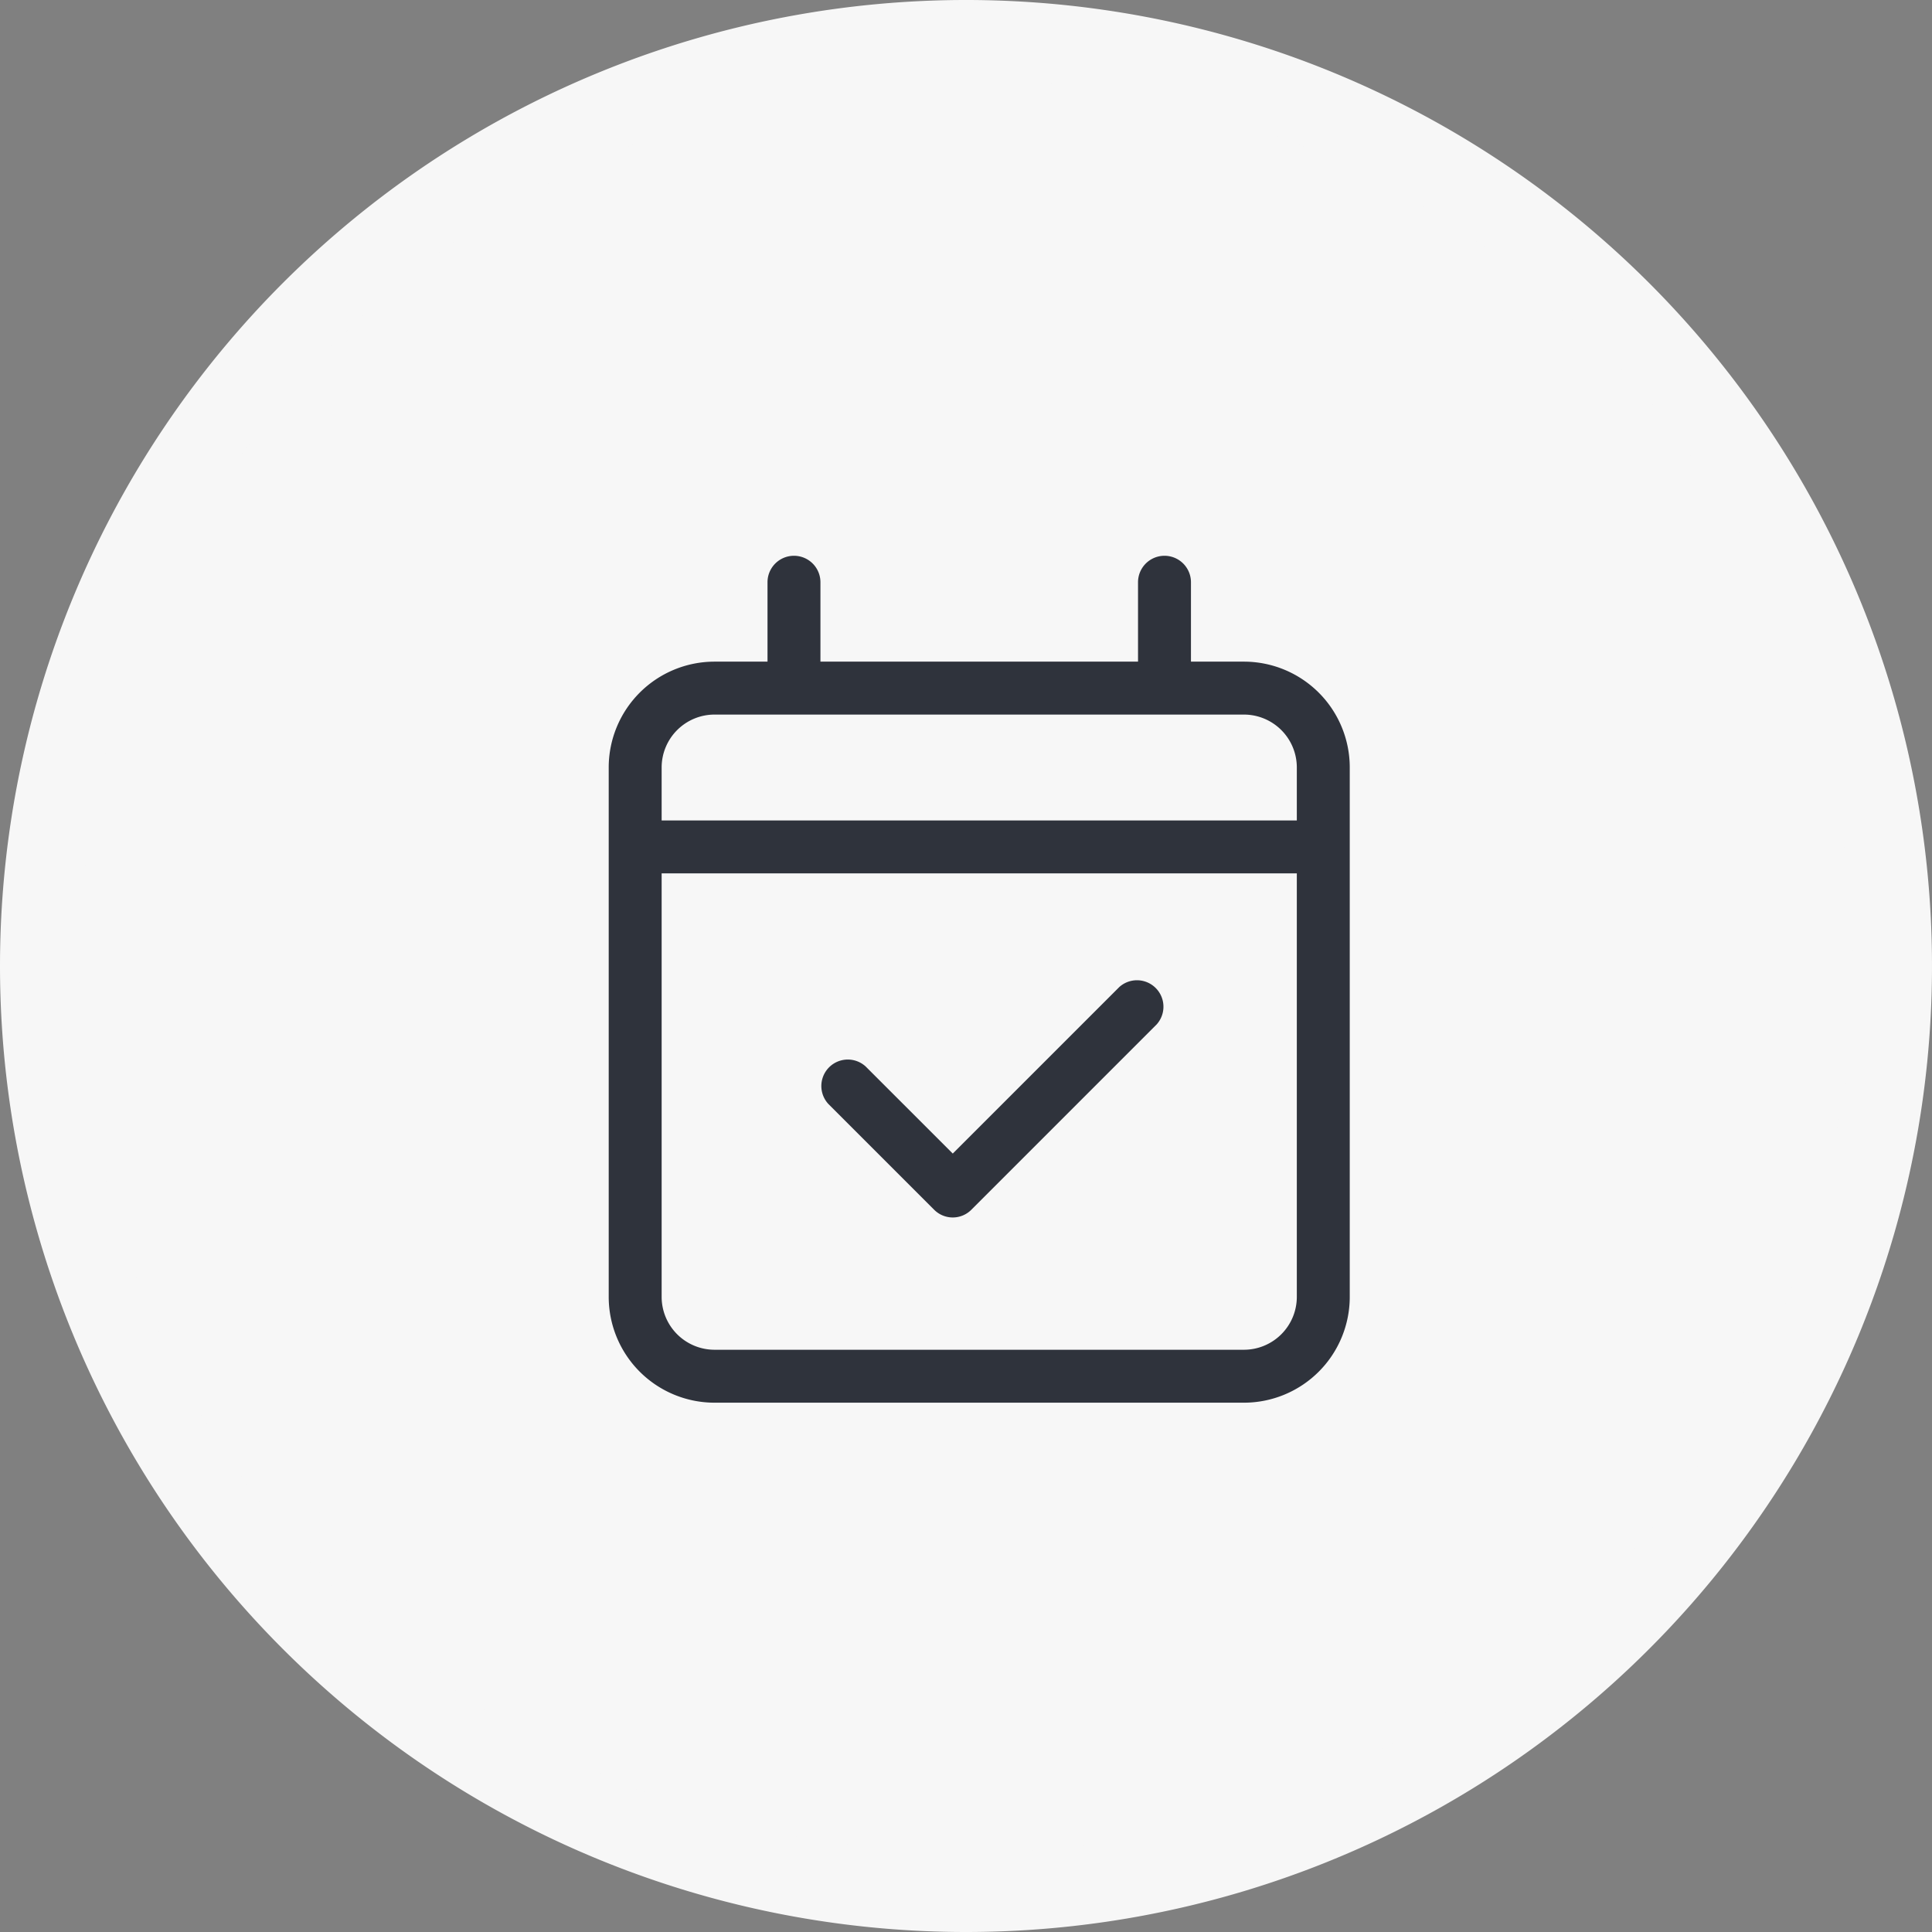 <svg xmlns="http://www.w3.org/2000/svg" width="73" height="73" viewBox="0 0 73 73">
  <rect x="0" y="0" width="73" height="73" fill="#808080" stroke="none"/>
  <g id="Group_3078" data-name="Group 3078" transform="translate(-1062 -5984)">
    <path id="Path_8701" data-name="Path 8701" d="M410,1171.983a35,35,0,1,0-35-35,35,35,0,0,0,35,35" transform="translate(688.5 4883.517)" fill="#f7f7f7" stroke="#f7f7f7" stroke-width="3"/>
    <path id="calendar-check-light" d="M13.706,24.706a.992.992,0,0,1-1.413,0l-4-4a1,1,0,0,1,1.413-1.412L13,22.587l6.294-6.294a1,1,0,0,1,1.412,1.412ZM8,4H20V1a1,1,0,0,1,2,0V4h2a4,4,0,0,1,4,4V28a4,4,0,0,1-4,4H4a4,4,0,0,1-4-4V8A4,4,0,0,1,4,4H6V1A1,1,0,0,1,8,1ZM2,28a2,2,0,0,0,2,2H24a2,2,0,0,0,2-2V12H2ZM2,8v2H26V8a2,2,0,0,0-2-2H4A2,2,0,0,0,2,8Z" transform="translate(1085 6005)" fill="#2f333c"/>
  </g>
</svg>
